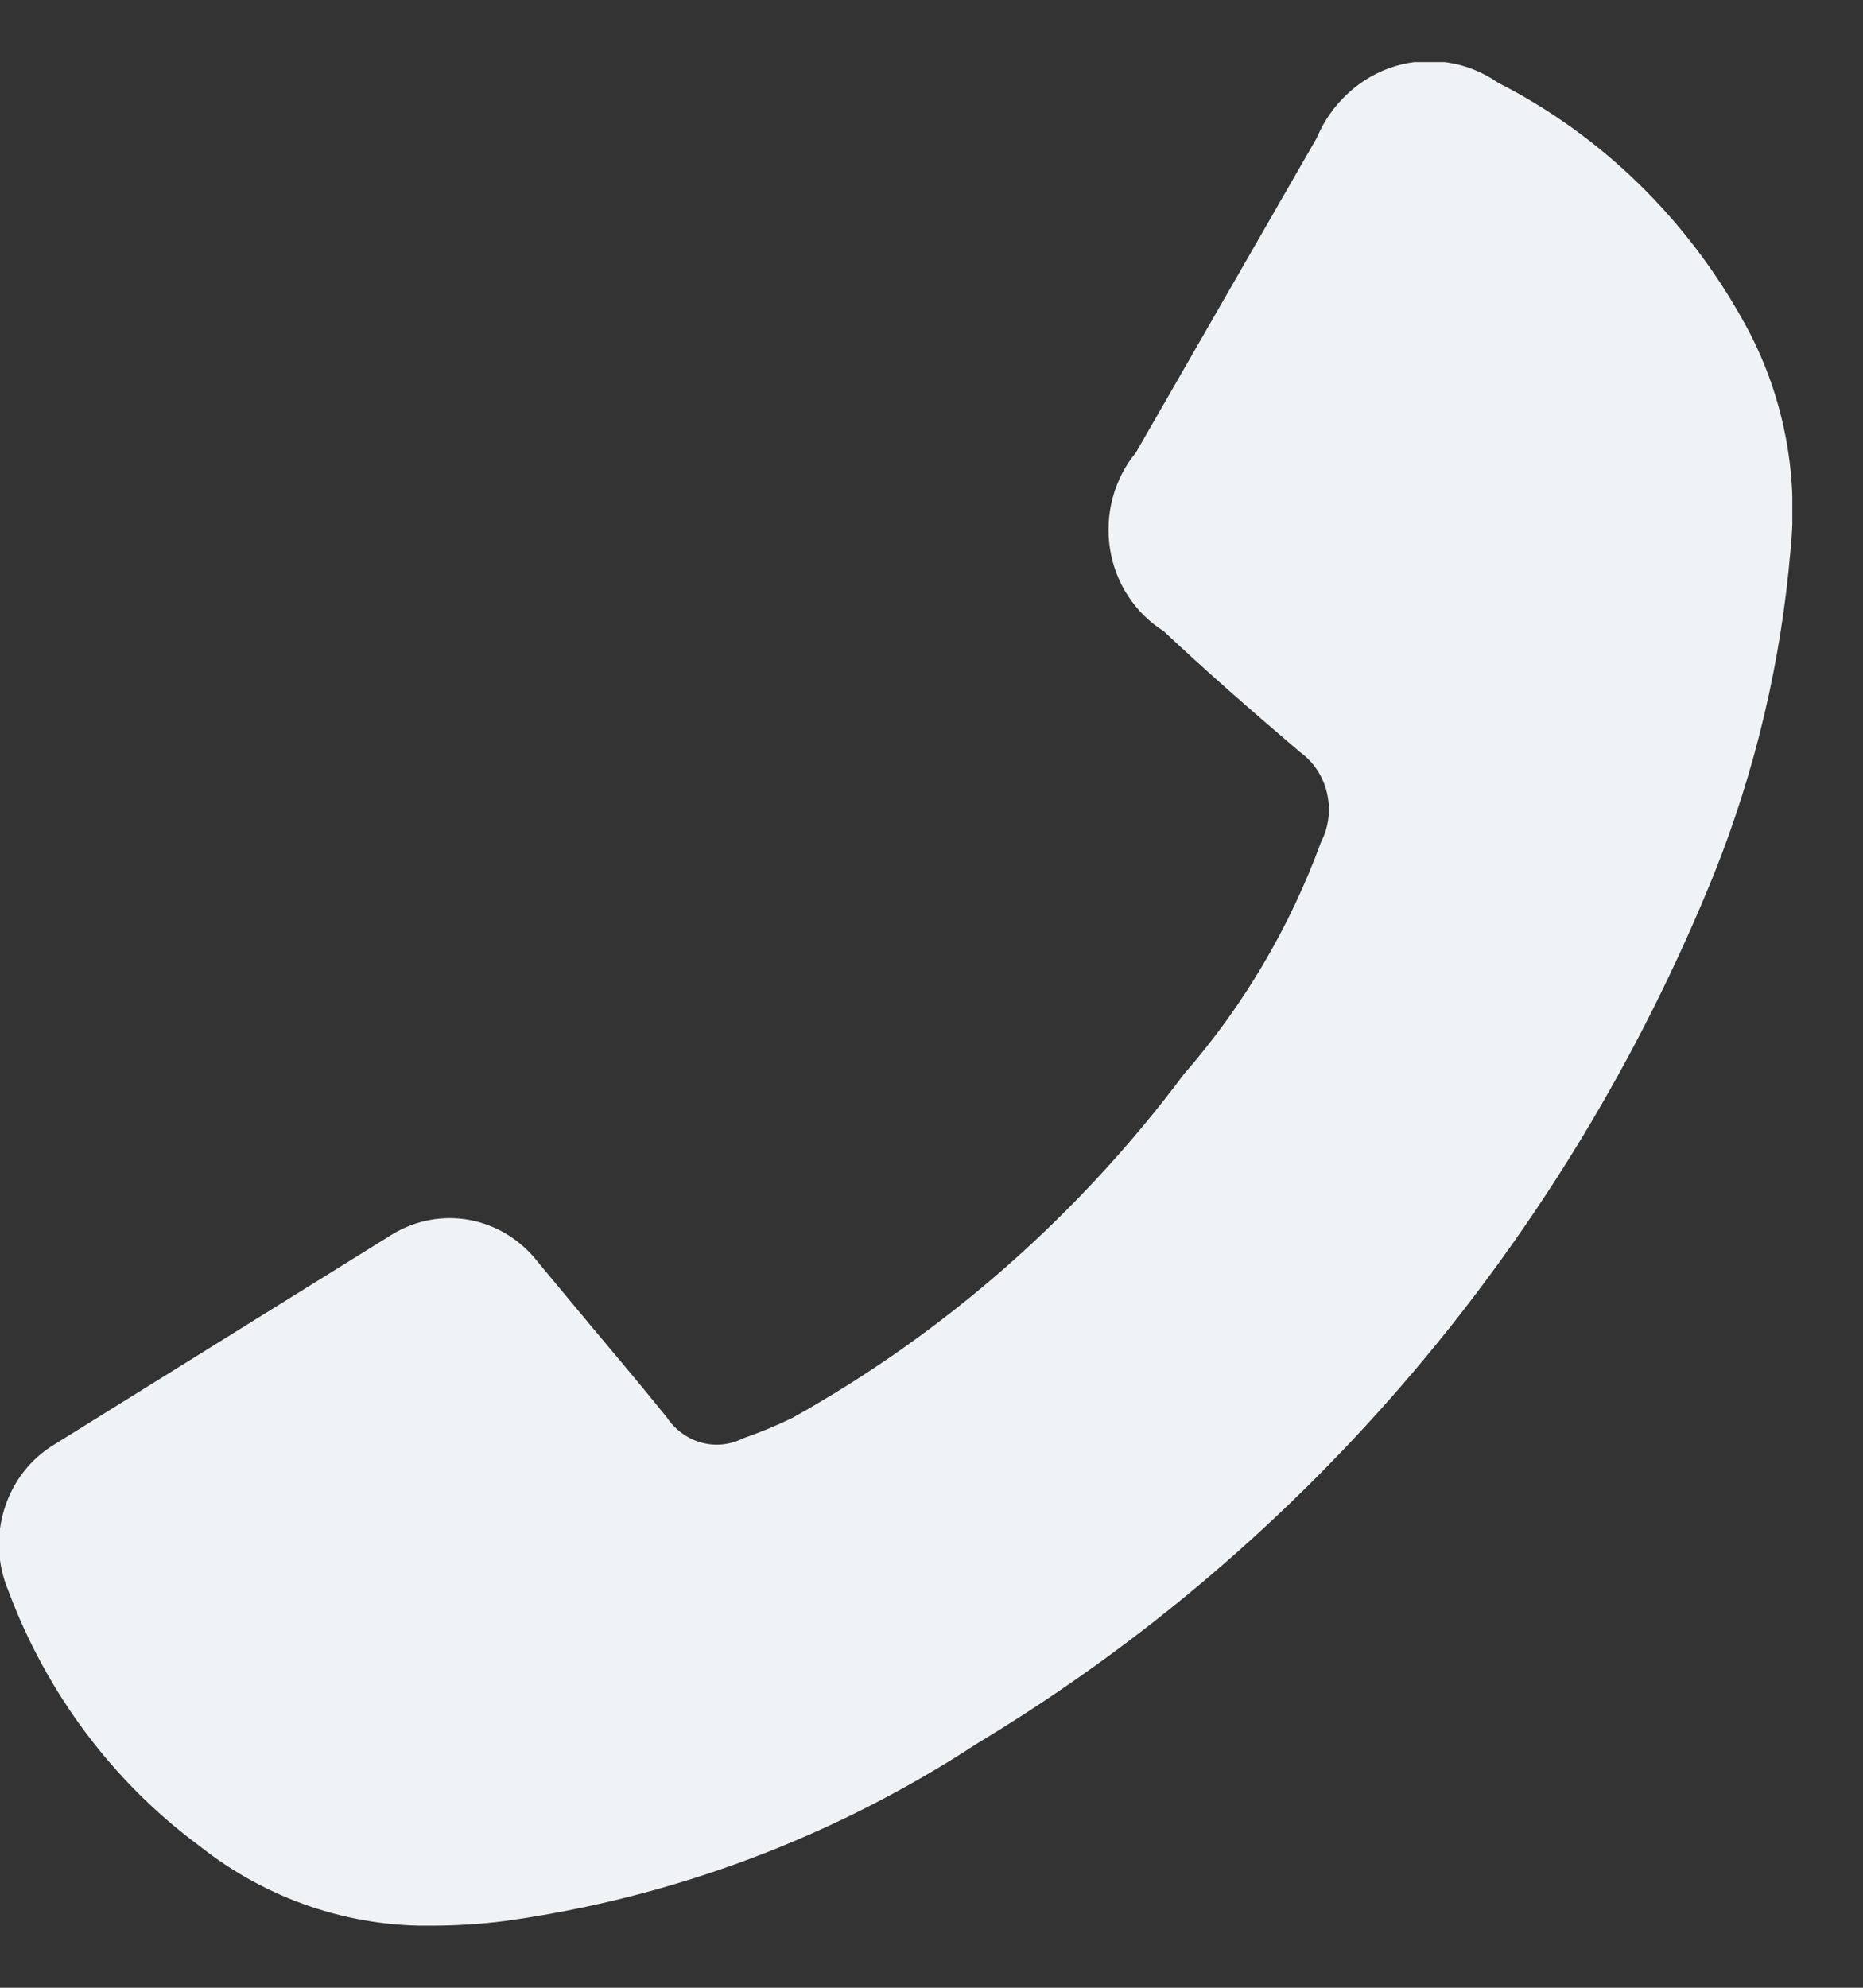 <?xml version="1.0" encoding="UTF-8"?> <svg xmlns="http://www.w3.org/2000/svg" width="15" height="16" viewBox="0 0 15 16" fill="none"><rect x="0" y="0" width="15" height="16" fill="#333333" stroke="none"/> <g clip-path="url(#clip0_709_2)"> <path d="M0.436 11.628L3.161 9.934C3.35 9.82 3.572 9.78 3.787 9.821C4.002 9.863 4.195 9.983 4.332 10.16L4.737 10.647C4.948 10.899 5.16 11.15 5.366 11.405C5.432 11.506 5.531 11.579 5.644 11.611C5.758 11.643 5.878 11.631 5.984 11.577C6.118 11.531 6.25 11.476 6.378 11.414C7.605 10.73 8.68 9.787 9.534 8.644C10.01 8.099 10.384 7.467 10.636 6.779C10.699 6.657 10.716 6.516 10.684 6.382C10.653 6.248 10.575 6.131 10.466 6.053C10.051 5.699 9.707 5.398 9.37 5.081C9.256 5.009 9.158 4.913 9.083 4.798C9.008 4.684 8.958 4.553 8.937 4.417C8.916 4.28 8.923 4.14 8.959 4.006C8.995 3.873 9.058 3.749 9.145 3.644L10.601 1.112C10.659 0.973 10.746 0.85 10.855 0.75C10.963 0.65 11.092 0.576 11.232 0.533C11.371 0.491 11.517 0.481 11.661 0.504C11.804 0.526 11.941 0.582 12.062 0.666C12.893 1.089 13.583 1.761 14.043 2.596C14.352 3.151 14.483 3.794 14.416 4.432C14.34 5.328 14.132 6.207 13.8 7.037C12.608 9.977 10.527 12.432 7.872 14.031C6.714 14.789 5.412 15.278 4.056 15.464C3.872 15.487 3.686 15.499 3.5 15.5C2.816 15.515 2.148 15.289 1.604 14.857C0.908 14.342 0.373 13.627 0.065 12.799C-0.022 12.59 -0.032 12.356 0.037 12.14C0.105 11.924 0.247 11.742 0.436 11.628Z" fill="#F0F3F5"></path> </g> <defs> <clipPath id="clip0_709_2"> <rect width="14.431" height="15" fill="white" transform="matrix(-1 0 0 1 14.431 0.5)"></rect> </clipPath> </defs> </svg> 